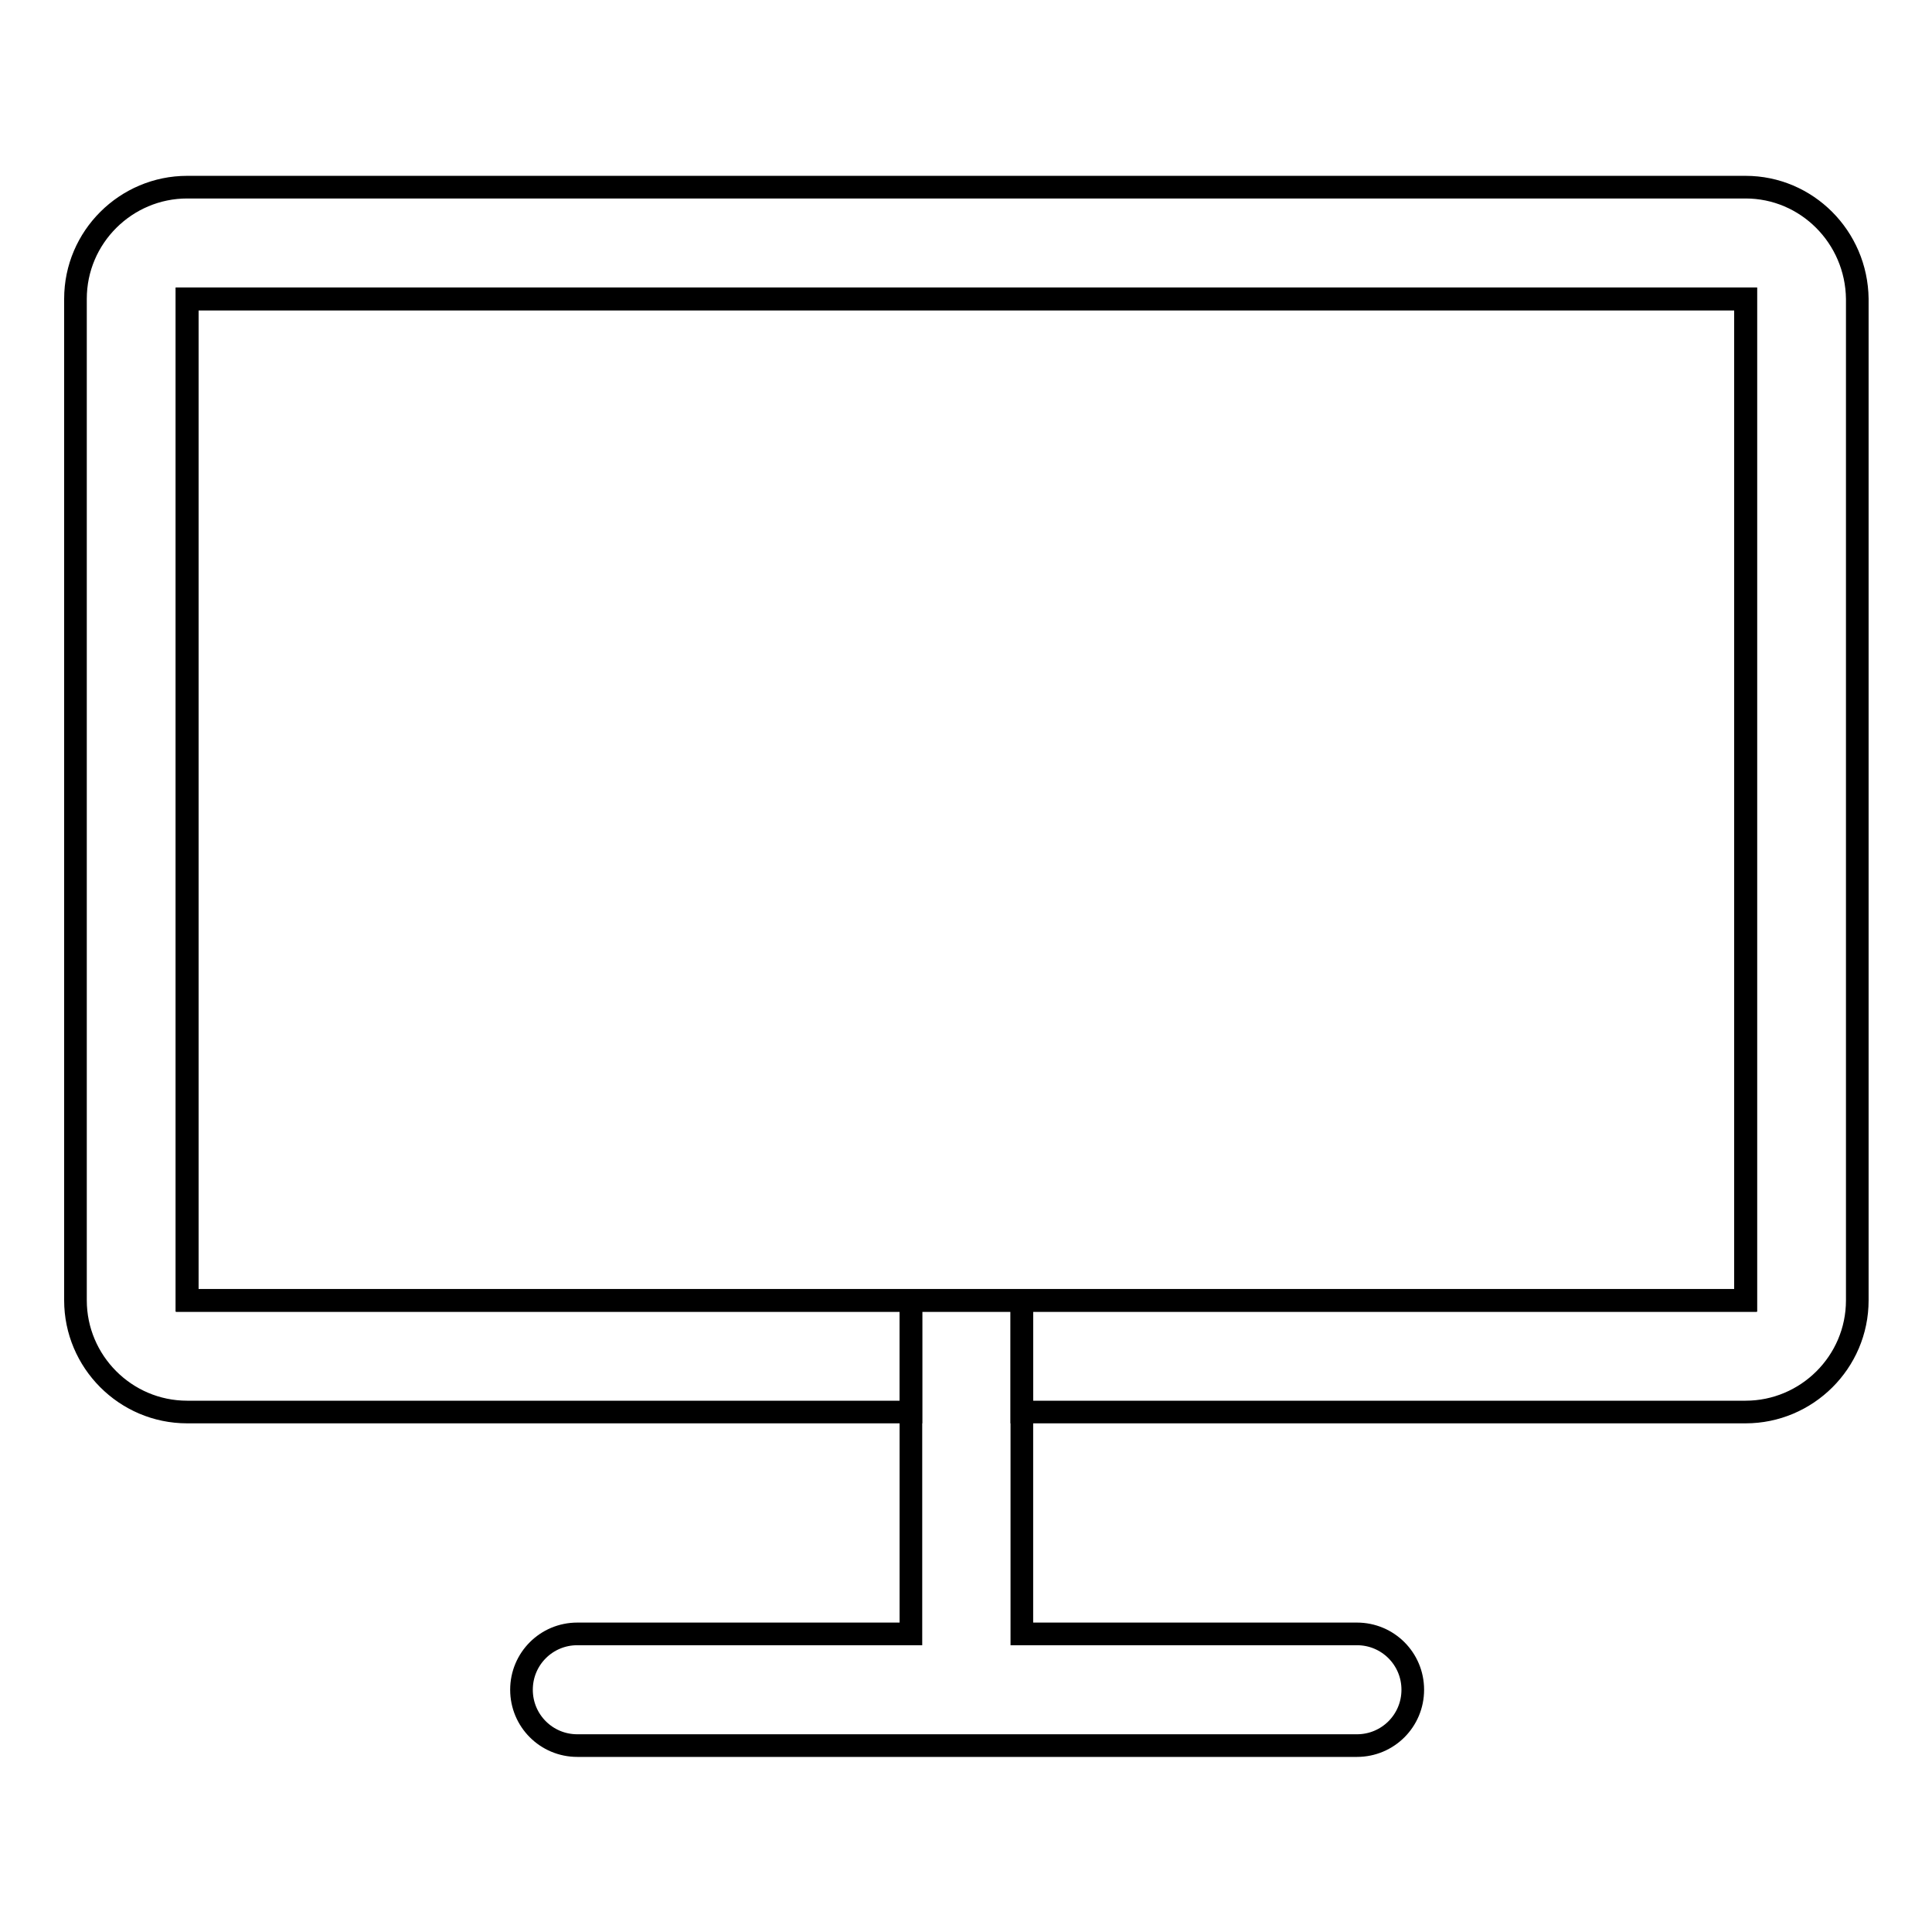 <?xml version="1.0" encoding="utf-8"?>
<!-- Svg Vector Icons : http://www.onlinewebfonts.com/icon -->
<!DOCTYPE svg PUBLIC "-//W3C//DTD SVG 1.1//EN" "http://www.w3.org/Graphics/SVG/1.1/DTD/svg11.dtd">
<svg version="1.1" xmlns="http://www.w3.org/2000/svg" xmlns:xlink="http://www.w3.org/1999/xlink" x="0px" y="0px" viewBox="0 0 256 256" enable-background="new 0 0 256 256" xml:space="preserve">
<g><g><path stroke-width="3" fill-opacity="0" stroke="#000000"  d="M141.4,172.3h89.9V39.6l0,0H24.8l0,0v132.7l0,0h95.9h14.8H141.4z"/><path stroke-width="3" fill-opacity="0" stroke="#000000"  d="M135.4,172.3h6h89.9V39.6l0,0H24.8l0,0v132.7l0,0h95.9h10.1H135.4z"/><path stroke-width="3" fill-opacity="0" stroke="#000000"  d="M231.3,24.8H24.8c-8.1,0-14.8,6.6-14.8,14.8v132.7c0,8.1,6.6,14.8,14.8,14.8h95.9v-14.8H24.8l0,0V39.6l0,0h206.5l0,0v132.7h-89.9h-6v14.8h6h89.9c8.1,0,14.8-6.6,14.8-14.8V39.6C246,31.4,239.4,24.8,231.3,24.8z"/><path stroke-width="3" fill-opacity="0" stroke="#000000"  d="M130.8,172.3h-10.1v14.8v29.4H76.5c-4.1,0-7.4,3.3-7.4,7.4l0,0c0,4.1,3.3,7.4,7.4,7.4h103.3c4.1,0,7.4-3.3,7.4-7.4l0,0c0-4.1-3.3-7.4-7.4-7.4h-44.4v-29.4v-14.8H130.8z"/></g></g>
</svg>